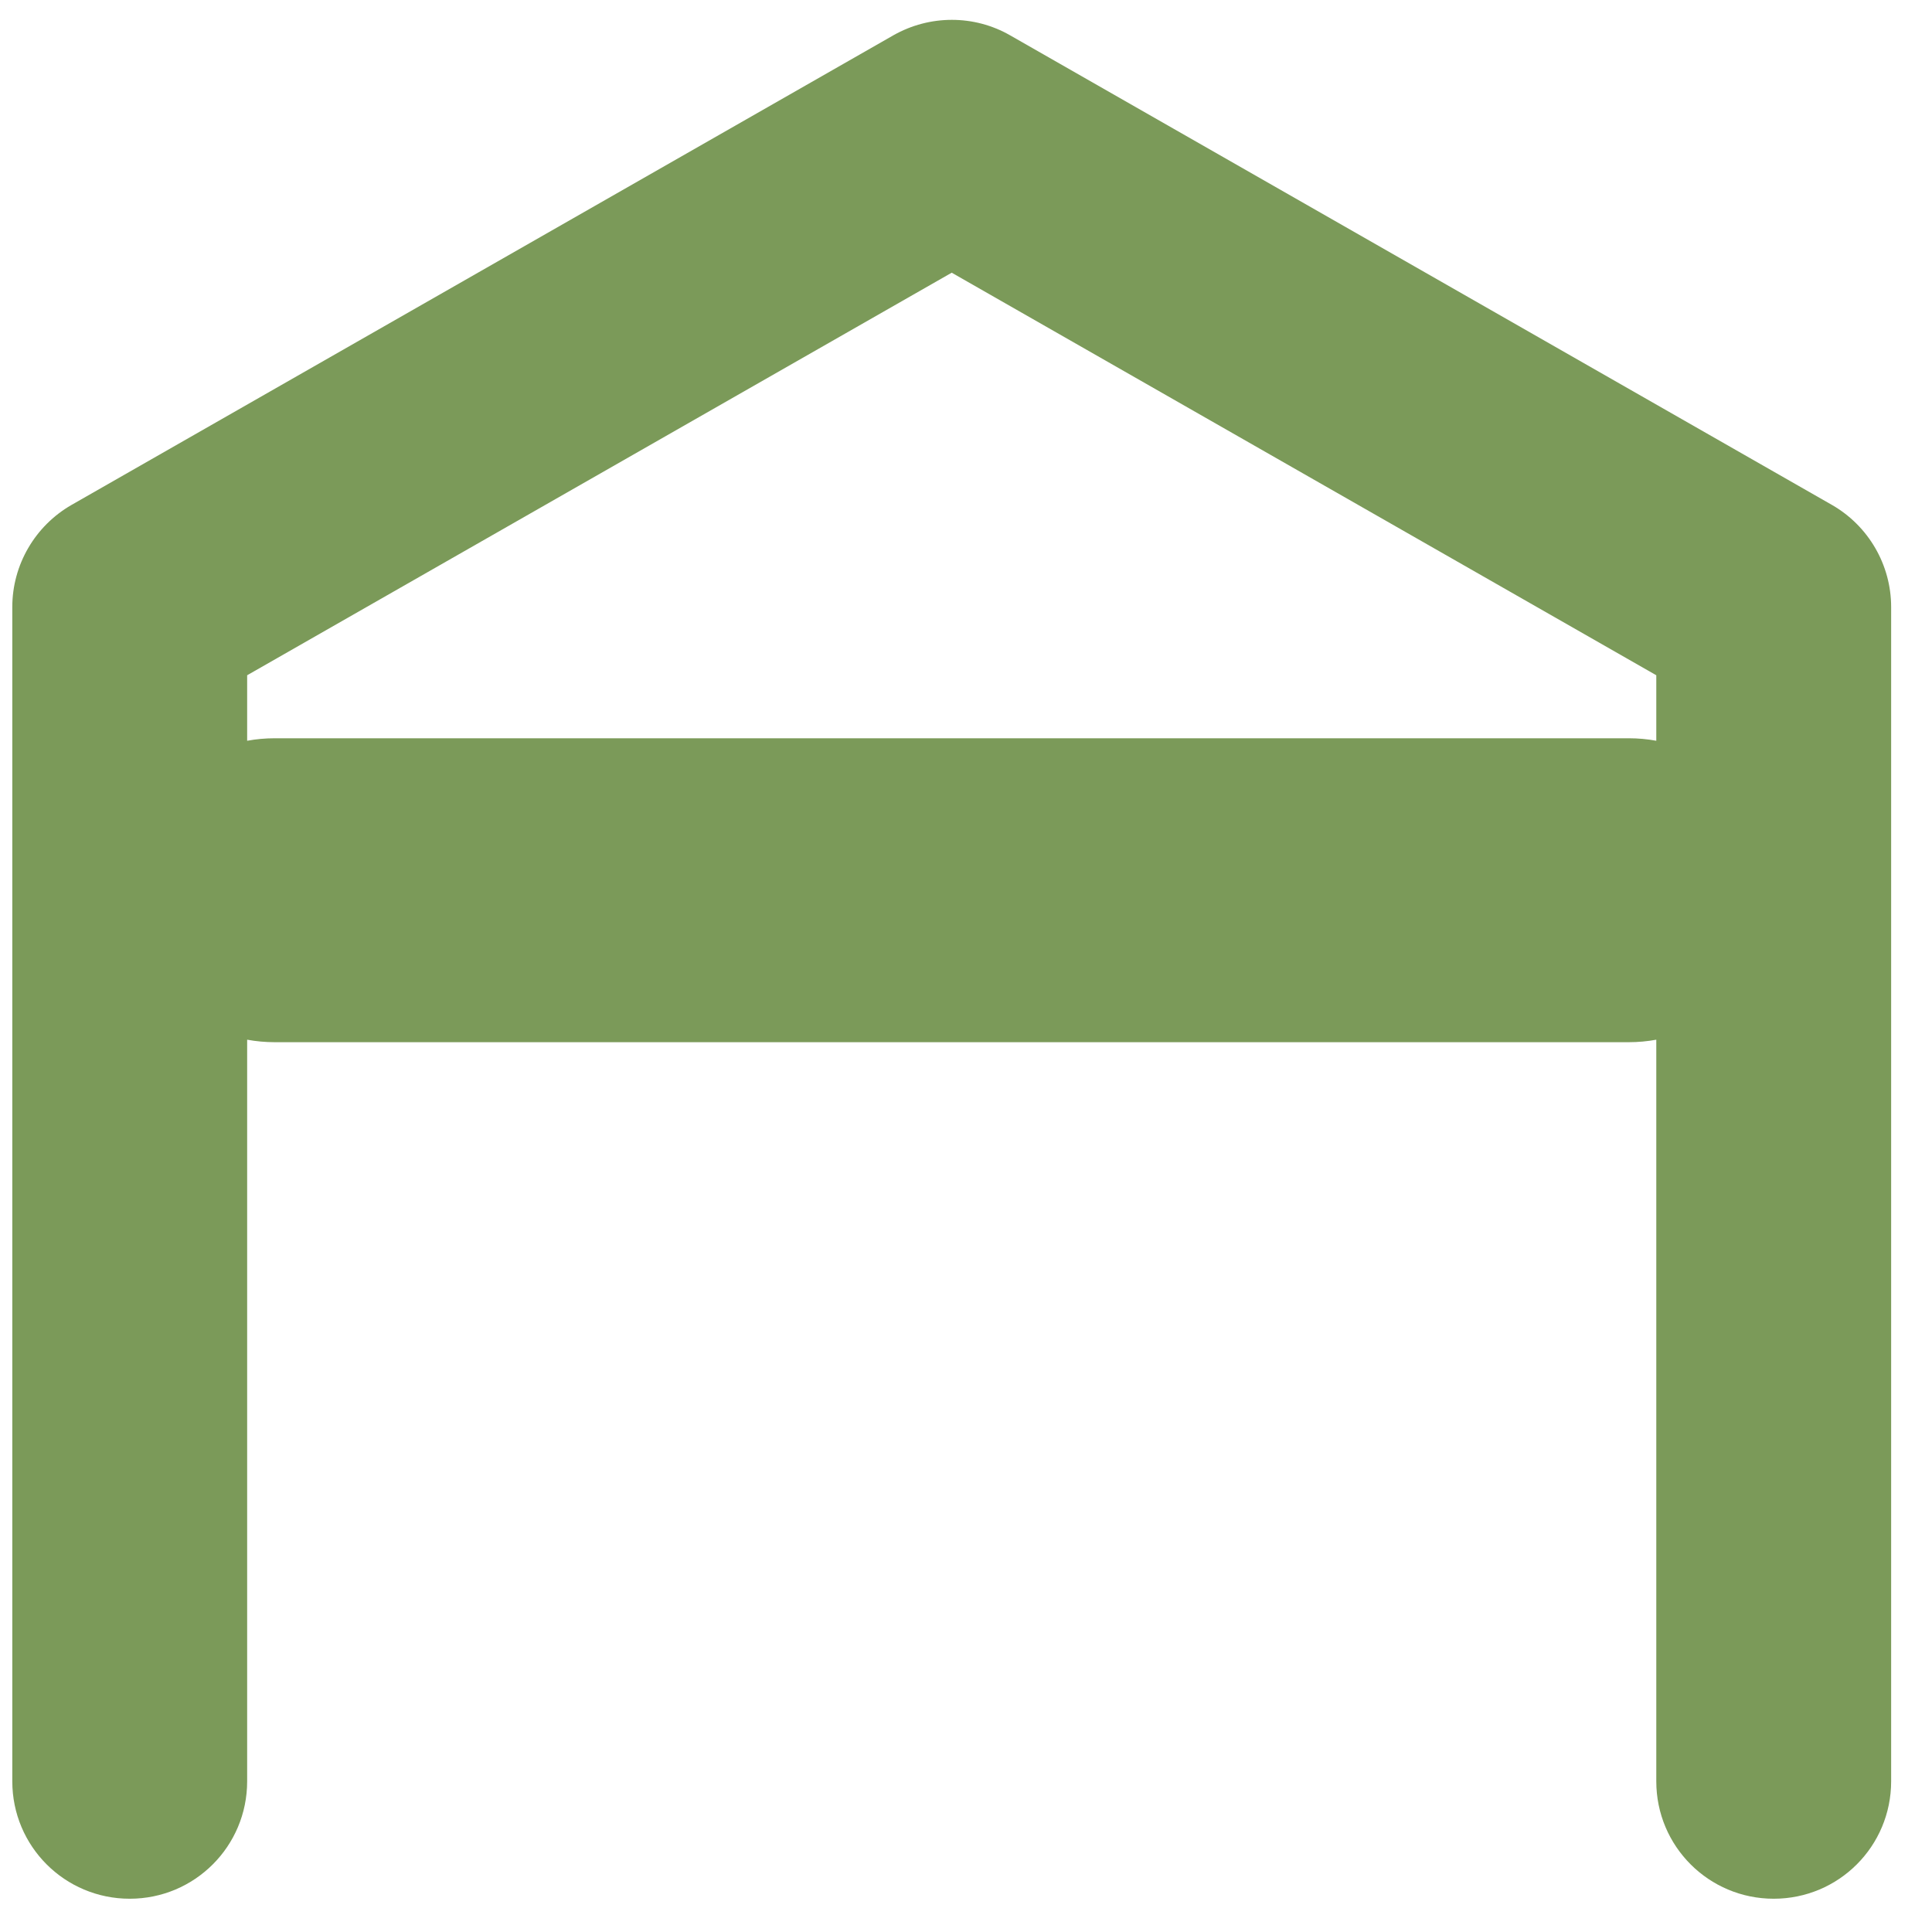 <svg xmlns="http://www.w3.org/2000/svg" width="41" height="41" viewBox="0 0 41 41" fill="none"><path fill-rule="evenodd" clip-rule="evenodd" d="M18.959 0.749C19.73 0.312 20.672 0.312 21.435 0.749L38.88 10.717C39.651 11.161 40.133 11.986 40.133 12.882V37.802C40.133 39.181 39.02 40.294 37.641 40.294C36.263 40.294 35.149 39.181 35.149 37.802V22.064C34.959 22.099 34.763 22.117 34.563 22.117H5.831C5.631 22.117 5.435 22.099 5.245 22.064V37.802C5.245 39.181 4.131 40.294 2.753 40.294C1.374 40.294 0.261 39.181 0.261 37.802V12.882C0.261 11.986 0.744 11.161 1.515 10.717L18.959 0.749ZM5.245 15.72C5.435 15.685 5.631 15.667 5.831 15.667H34.563C34.763 15.667 34.959 15.685 35.149 15.72V14.33L20.197 5.787L5.245 14.33V15.72Z" fill="#7B9A59"></path></svg>